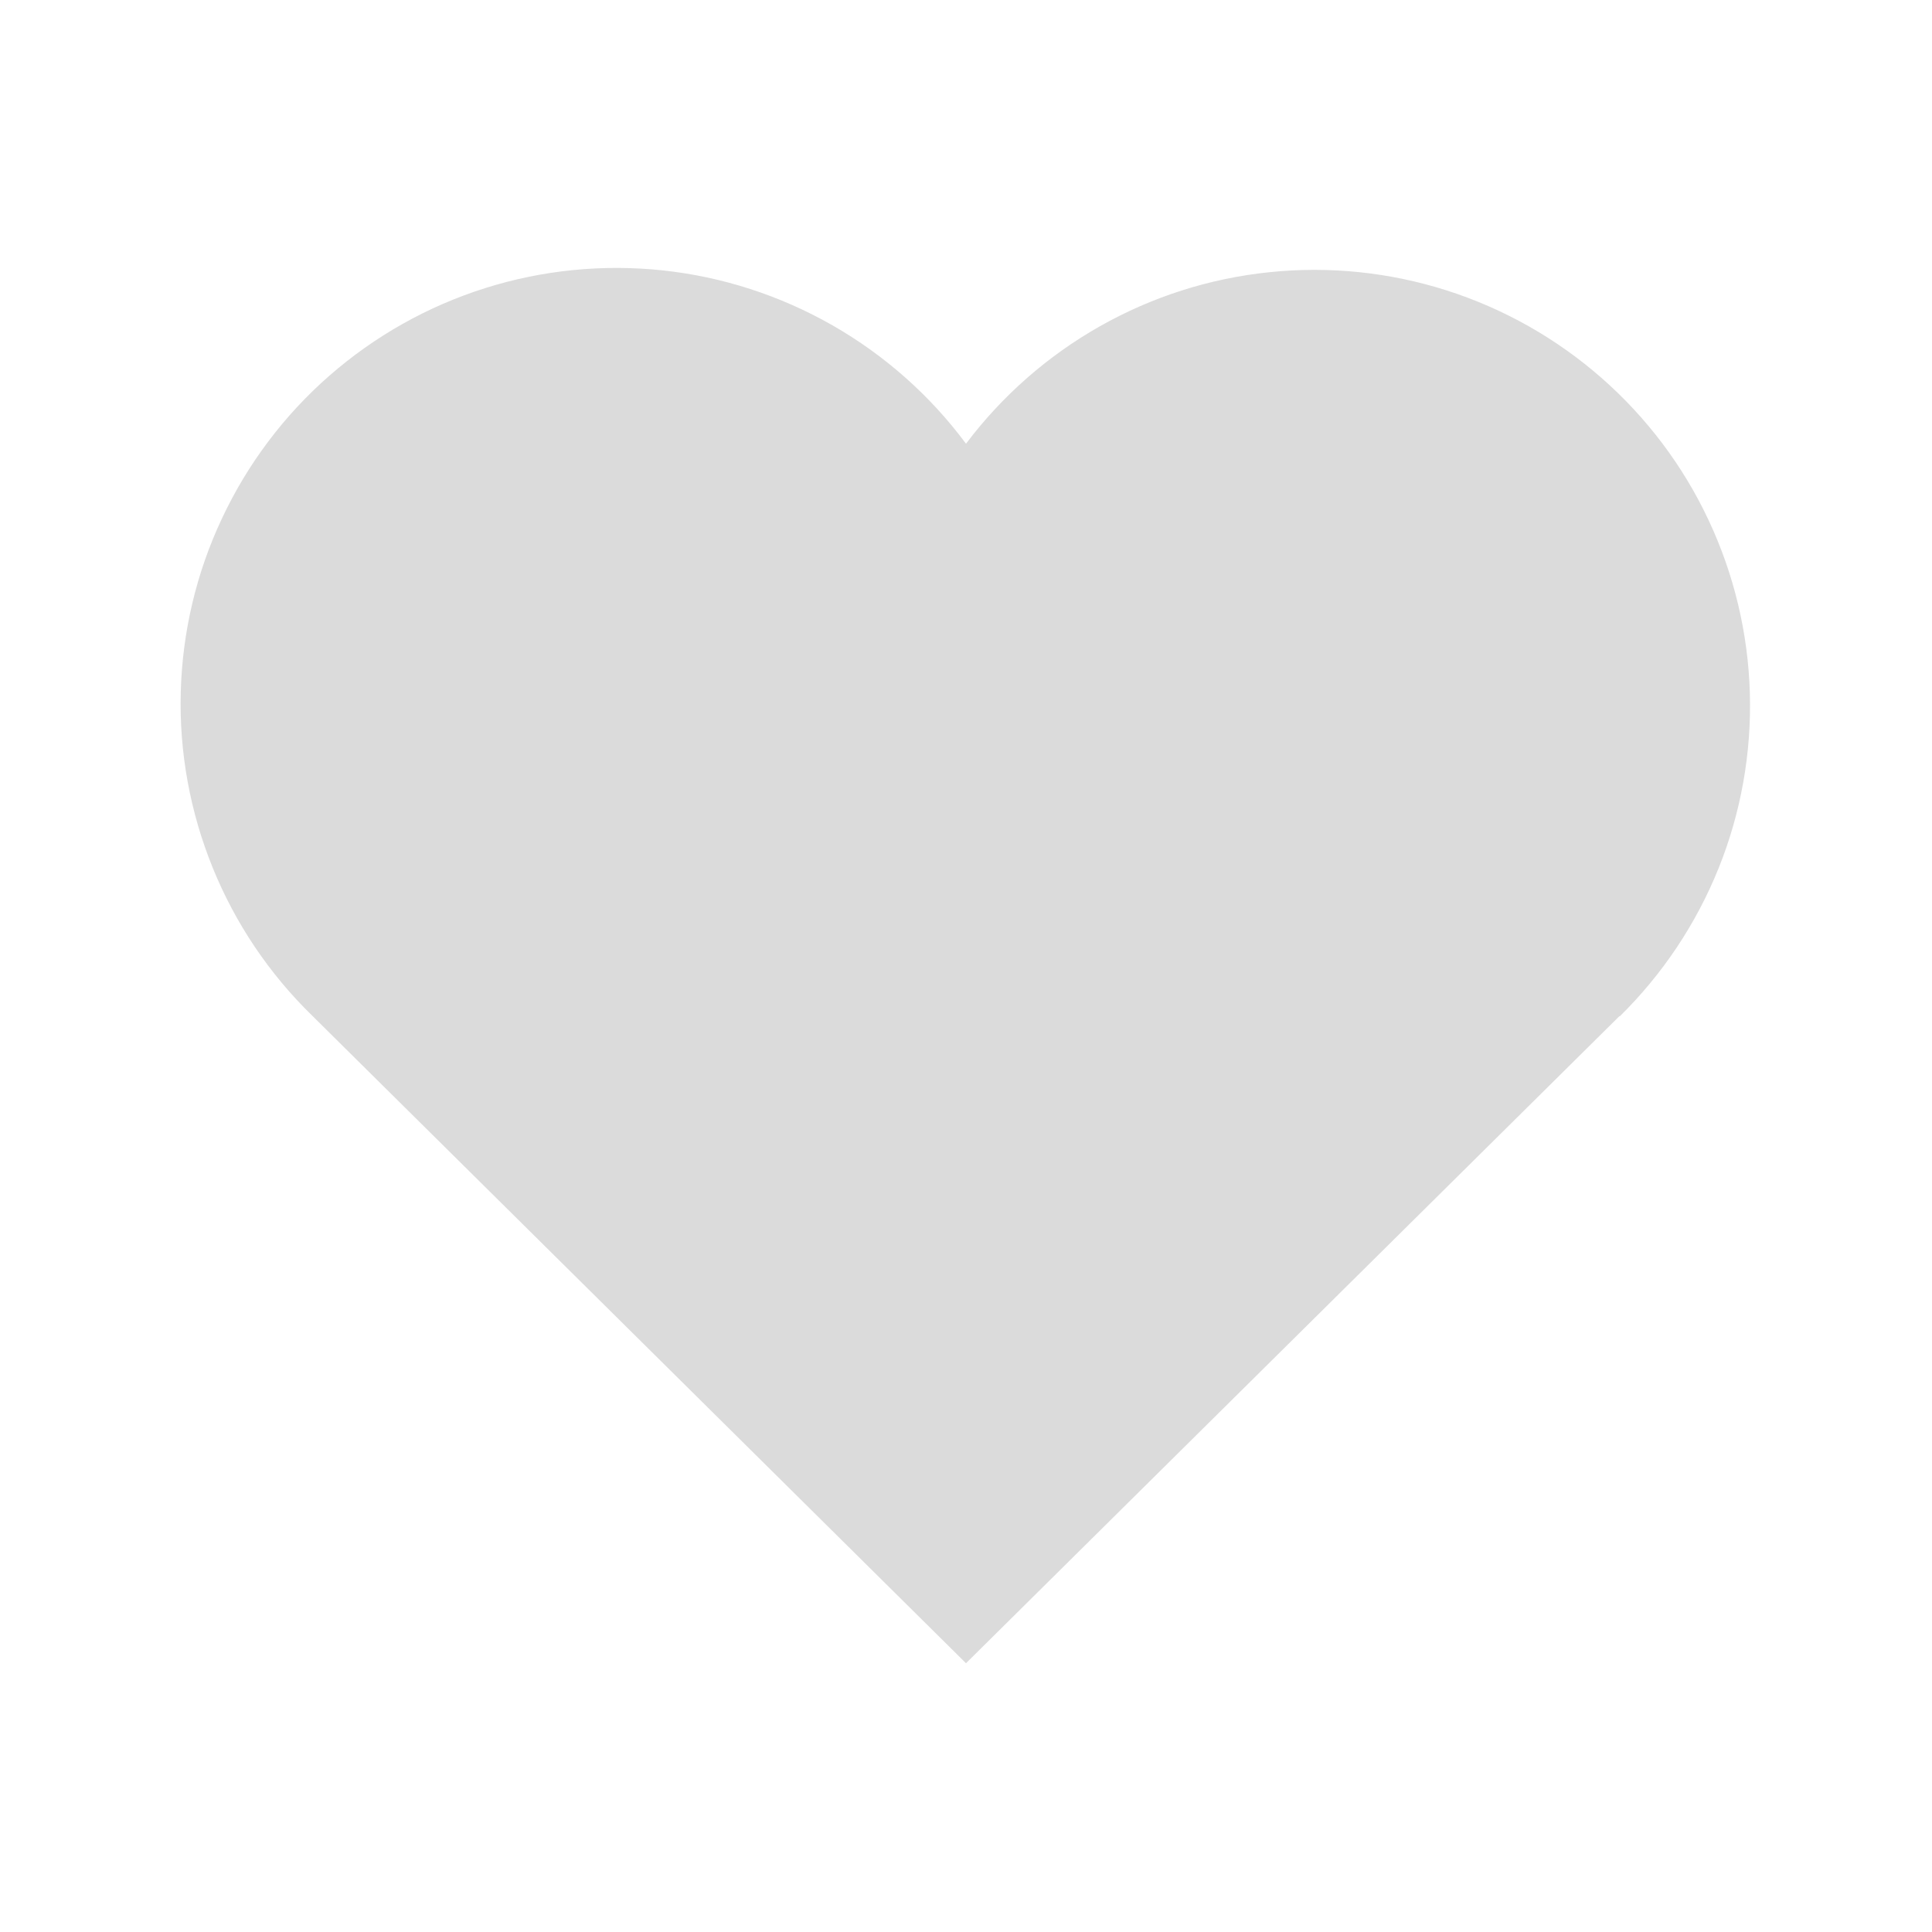 <svg width="18" height="18" viewBox="0 0 18 18" fill="none" xmlns="http://www.w3.org/2000/svg">
<path d="M15.09 9.465L9 15.496L2.911 9.465C2.509 9.074 2.193 8.605 1.982 8.085C1.771 7.566 1.669 7.009 1.684 6.449C1.699 5.889 1.829 5.337 2.068 4.83C2.306 4.323 2.646 3.87 3.068 3.501C3.49 3.132 3.983 2.854 4.518 2.685C5.052 2.516 5.616 2.46 6.173 2.519C6.73 2.578 7.269 2.753 7.756 3.031C8.242 3.309 8.666 3.684 9 4.134C9.336 3.688 9.761 3.315 10.247 3.04C10.733 2.765 11.271 2.593 11.827 2.536C12.382 2.478 12.944 2.536 13.476 2.705C14.009 2.875 14.5 3.152 14.921 3.521C15.341 3.889 15.681 4.34 15.918 4.845C16.156 5.351 16.287 5.9 16.303 6.458C16.319 7.017 16.22 7.573 16.011 8.091C15.802 8.609 15.488 9.079 15.09 9.47" fill="#DBDBDB"/>
</svg>
